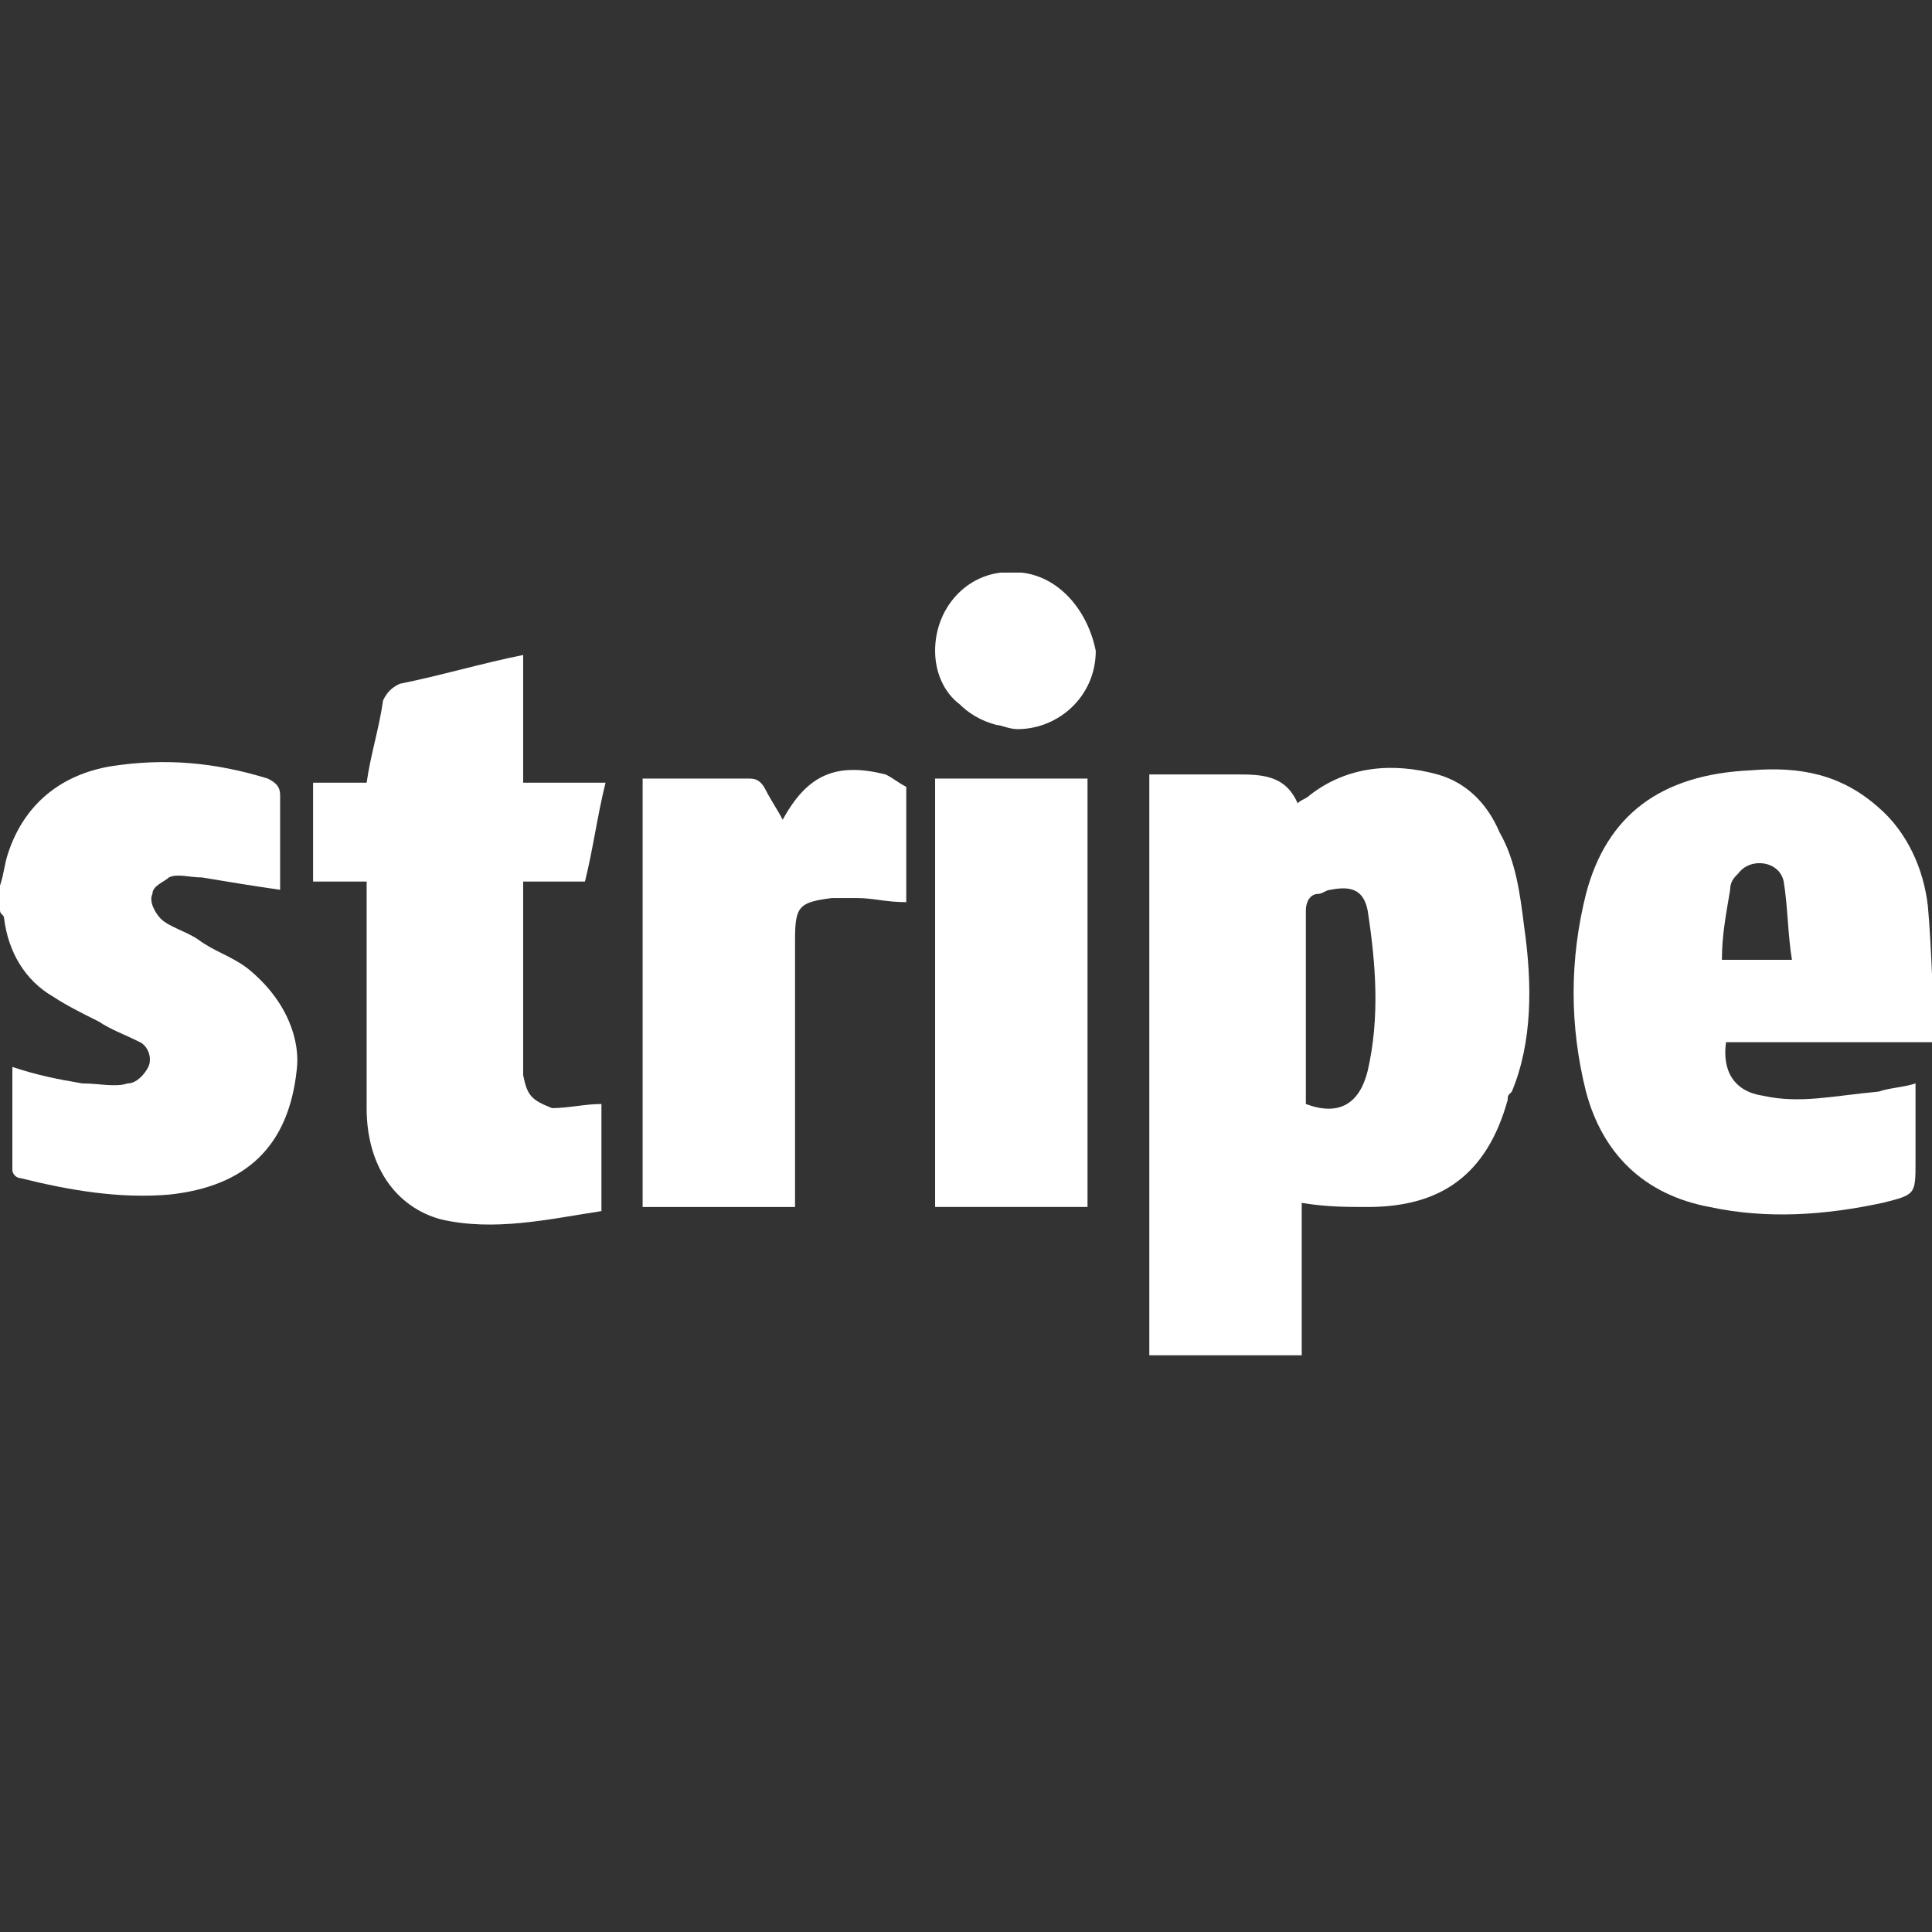 <?xml version="1.0" encoding="utf-8"?>
<!-- Generator: Adobe Illustrator 24.0.1, SVG Export Plug-In . SVG Version: 6.00 Build 0)  -->
<svg version="1.1" id="Capa_1" xmlns="http://www.w3.org/2000/svg" xmlns:xlink="http://www.w3.org/1999/xlink" x="0px" y="0px"
	 viewBox="0 0 46.9 46.9" style="enable-background:new 0 0 46.9 46.9;" xml:space="preserve">
<rect x="0" y="0" width="46.9" height="46.9" fill="#333333" stroke="none"/>
<style type="text/css">
	.st0{fill:#FFFFFF;}
</style>
<g>
	<g>
		<path class="st0" d="M22.7,18.9c0,3.5,0,6.9,0,10.4c1.2,0,2.5,0,3.7,0c0-3.5,0-6.9,0-10.4C25.1,18.9,23.9,18.9,22.7,18.9z"/>
	</g>
</g>
<g>
	<g>
		<path class="st0" d="M21.5,18.8c-1.2-0.3-1.9,0-2.5,1.1c-0.1-0.2-0.3-0.5-0.4-0.7c-0.1-0.2-0.2-0.3-0.4-0.3c-0.8,0-1.6,0-2.4,0
			c-0.1,0-0.2,0-0.2,0c0,3.5,0,6.9,0,10.4c1.2,0,2.5,0,3.7,0c0-0.1,0-0.3,0-0.4c0-2,0-4,0-6.1c0-0.8,0.1-0.9,0.9-1
			c0.2,0,0.4,0,0.6,0c0.4,0,0.7,0.1,1.2,0.1c0-0.9,0-1.9,0-2.8C21.8,19,21.7,18.9,21.5,18.8z"/>
	</g>
</g>
<g>
	<g>
		<path class="st0" d="M6,23.5c-0.4-0.3-0.8-0.4-1.2-0.7c-0.3-0.2-0.7-0.3-0.9-0.5c-0.1-0.1-0.3-0.4-0.2-0.6c0-0.2,0.3-0.3,0.4-0.4
			c0.2-0.1,0.5,0,0.8,0c0.6,0.1,1.2,0.2,1.9,0.3c0-0.8,0-1.5,0-2.3c0-0.2-0.1-0.3-0.3-0.4c-1.3-0.4-2.5-0.5-3.8-0.3
			c-1.2,0.2-2.1,0.9-2.5,2.1c-0.1,0.3-0.1,0.5-0.2,0.8c0,0.2,0,0.4,0,0.6c0,0.1,0.1,0.1,0.1,0.2c0.1,0.8,0.5,1.5,1.2,1.9
			c0.3,0.2,0.7,0.4,1.1,0.6c0.3,0.2,0.6,0.3,1,0.5c0.2,0.1,0.3,0.4,0.2,0.6c-0.1,0.2-0.3,0.4-0.5,0.4c-0.3,0.1-0.7,0-1.1,0
			c-0.6-0.1-1.1-0.2-1.7-0.4c0,0.9,0,1.7,0,2.5c0,0.1,0.1,0.2,0.2,0.2c1.2,0.3,2.4,0.5,3.6,0.4c1.9-0.2,2.9-1.2,3.1-3
			C7.3,25.3,7,24.3,6,23.5z"/>
	</g>
</g>
<g>
	<g>
		<path class="st0" d="M12.7,26.1c0-0.1,0-0.2,0-0.3c0-1.4,0-2.8,0-4.1c0-0.1,0-0.2,0-0.3c0.5,0,1,0,1.5,0c0.2-0.8,0.3-1.6,0.5-2.4
			c-0.7,0-1.3,0-2,0c0-1.1,0-2.1,0-3.1c-1,0.2-2,0.5-3,0.7c-0.2,0.1-0.3,0.2-0.4,0.4c-0.1,0.7-0.3,1.3-0.4,2c-0.5,0-0.9,0-1.3,0
			c0,0.8,0,1.6,0,2.4c0.5,0,0.9,0,1.3,0c0,0.1,0,0.3,0,0.4c0,1.7,0,3.4,0,5.1c0,1.4,0.7,2.4,1.8,2.7c1.3,0.3,2.6,0,3.9-0.2
			c0-0.9,0-1.8,0-2.6c-0.4,0-0.8,0.1-1.2,0.1C12.9,26.7,12.8,26.6,12.7,26.1z"/>
	</g>
</g>
<g>
	<g>
		<path class="st0" d="M24.8,13.9C24.8,13.9,24.8,13.9,24.8,13.9c-0.2,0-0.3,0-0.4,0c0,0,0,0-0.1,0c-0.9,0.1-1.6,0.9-1.6,1.9
			c0,0.5,0.2,1,0.6,1.3c0.2,0.2,0.5,0.4,0.9,0.5c0.1,0,0.3,0.1,0.5,0.1c0,0,0,0,0,0c1,0,1.9-0.8,1.9-1.9
			C26.4,14.8,25.7,14,24.8,13.9z"/>
	</g>
</g>
<g>
	<g>
		<path class="st0" d="M42.8,26.6c-0.7-0.1-1-0.6-0.9-1.3c1.6,0,3.3,0,5.1,0c-0.1-1.1-0.1-2.2-0.2-3.3c-0.1-0.9-0.5-1.8-1.2-2.4
			c-0.9-0.8-1.9-1-3.1-0.9c-2.2,0.1-3.5,1.1-4,3c-0.4,1.6-0.4,3.2,0,4.8c0.4,1.5,1.4,2.5,3,2.8c1.4,0.3,2.8,0.2,4.2-0.1
			c0.8-0.2,0.8-0.2,0.8-1c0-0.6,0-1.3,0-1.9c-0.3,0.1-0.6,0.1-0.9,0.2C44.5,26.6,43.7,26.8,42.8,26.6z M42,21.6
			c0-0.2,0.1-0.3,0.2-0.4c0.3-0.4,1-0.3,1.1,0.2c0.1,0.6,0.1,1.3,0.2,1.9c-0.6,0-1.1,0-1.7,0C41.8,22.7,41.9,22.2,42,21.6z"/>
	</g>
</g>
<g>
	<g>
		<path class="st0" d="M37,22.5c-0.1-0.8-0.2-1.6-0.6-2.3c-0.3-0.7-0.8-1.2-1.5-1.4c-1.1-0.3-2.2-0.2-3.1,0.5
			c-0.1,0.1-0.2,0.1-0.3,0.2c-0.3-0.7-0.9-0.7-1.5-0.7c-0.1,0-0.2,0-0.3,0c-0.6,0-1.2,0-1.8,0c0,0.2,0,0.3,0,0.4c0,4.5,0,8.9,0,13.4
			c0,0.1,0,0.2,0,0.3c1.2,0,2.5,0,3.7,0c0-1.2,0-2.5,0-3.7c0.6,0.1,1.1,0.1,1.6,0.1c1.8,0,2.9-0.8,3.4-2.6c0-0.1,0-0.1,0.1-0.2
			C37.2,25.3,37.2,23.9,37,22.5z M33.2,26c-0.2,0.8-0.7,1.1-1.5,0.8c0-0.2,0-0.5,0-0.7c0-1.3,0-2.7,0-4c0-0.2,0.1-0.4,0.3-0.4
			c0.1,0,0.2-0.1,0.3-0.1c0.5-0.1,0.8,0,0.9,0.5C33.4,23.4,33.5,24.7,33.2,26z"/>
	</g>
</g>
</svg>
